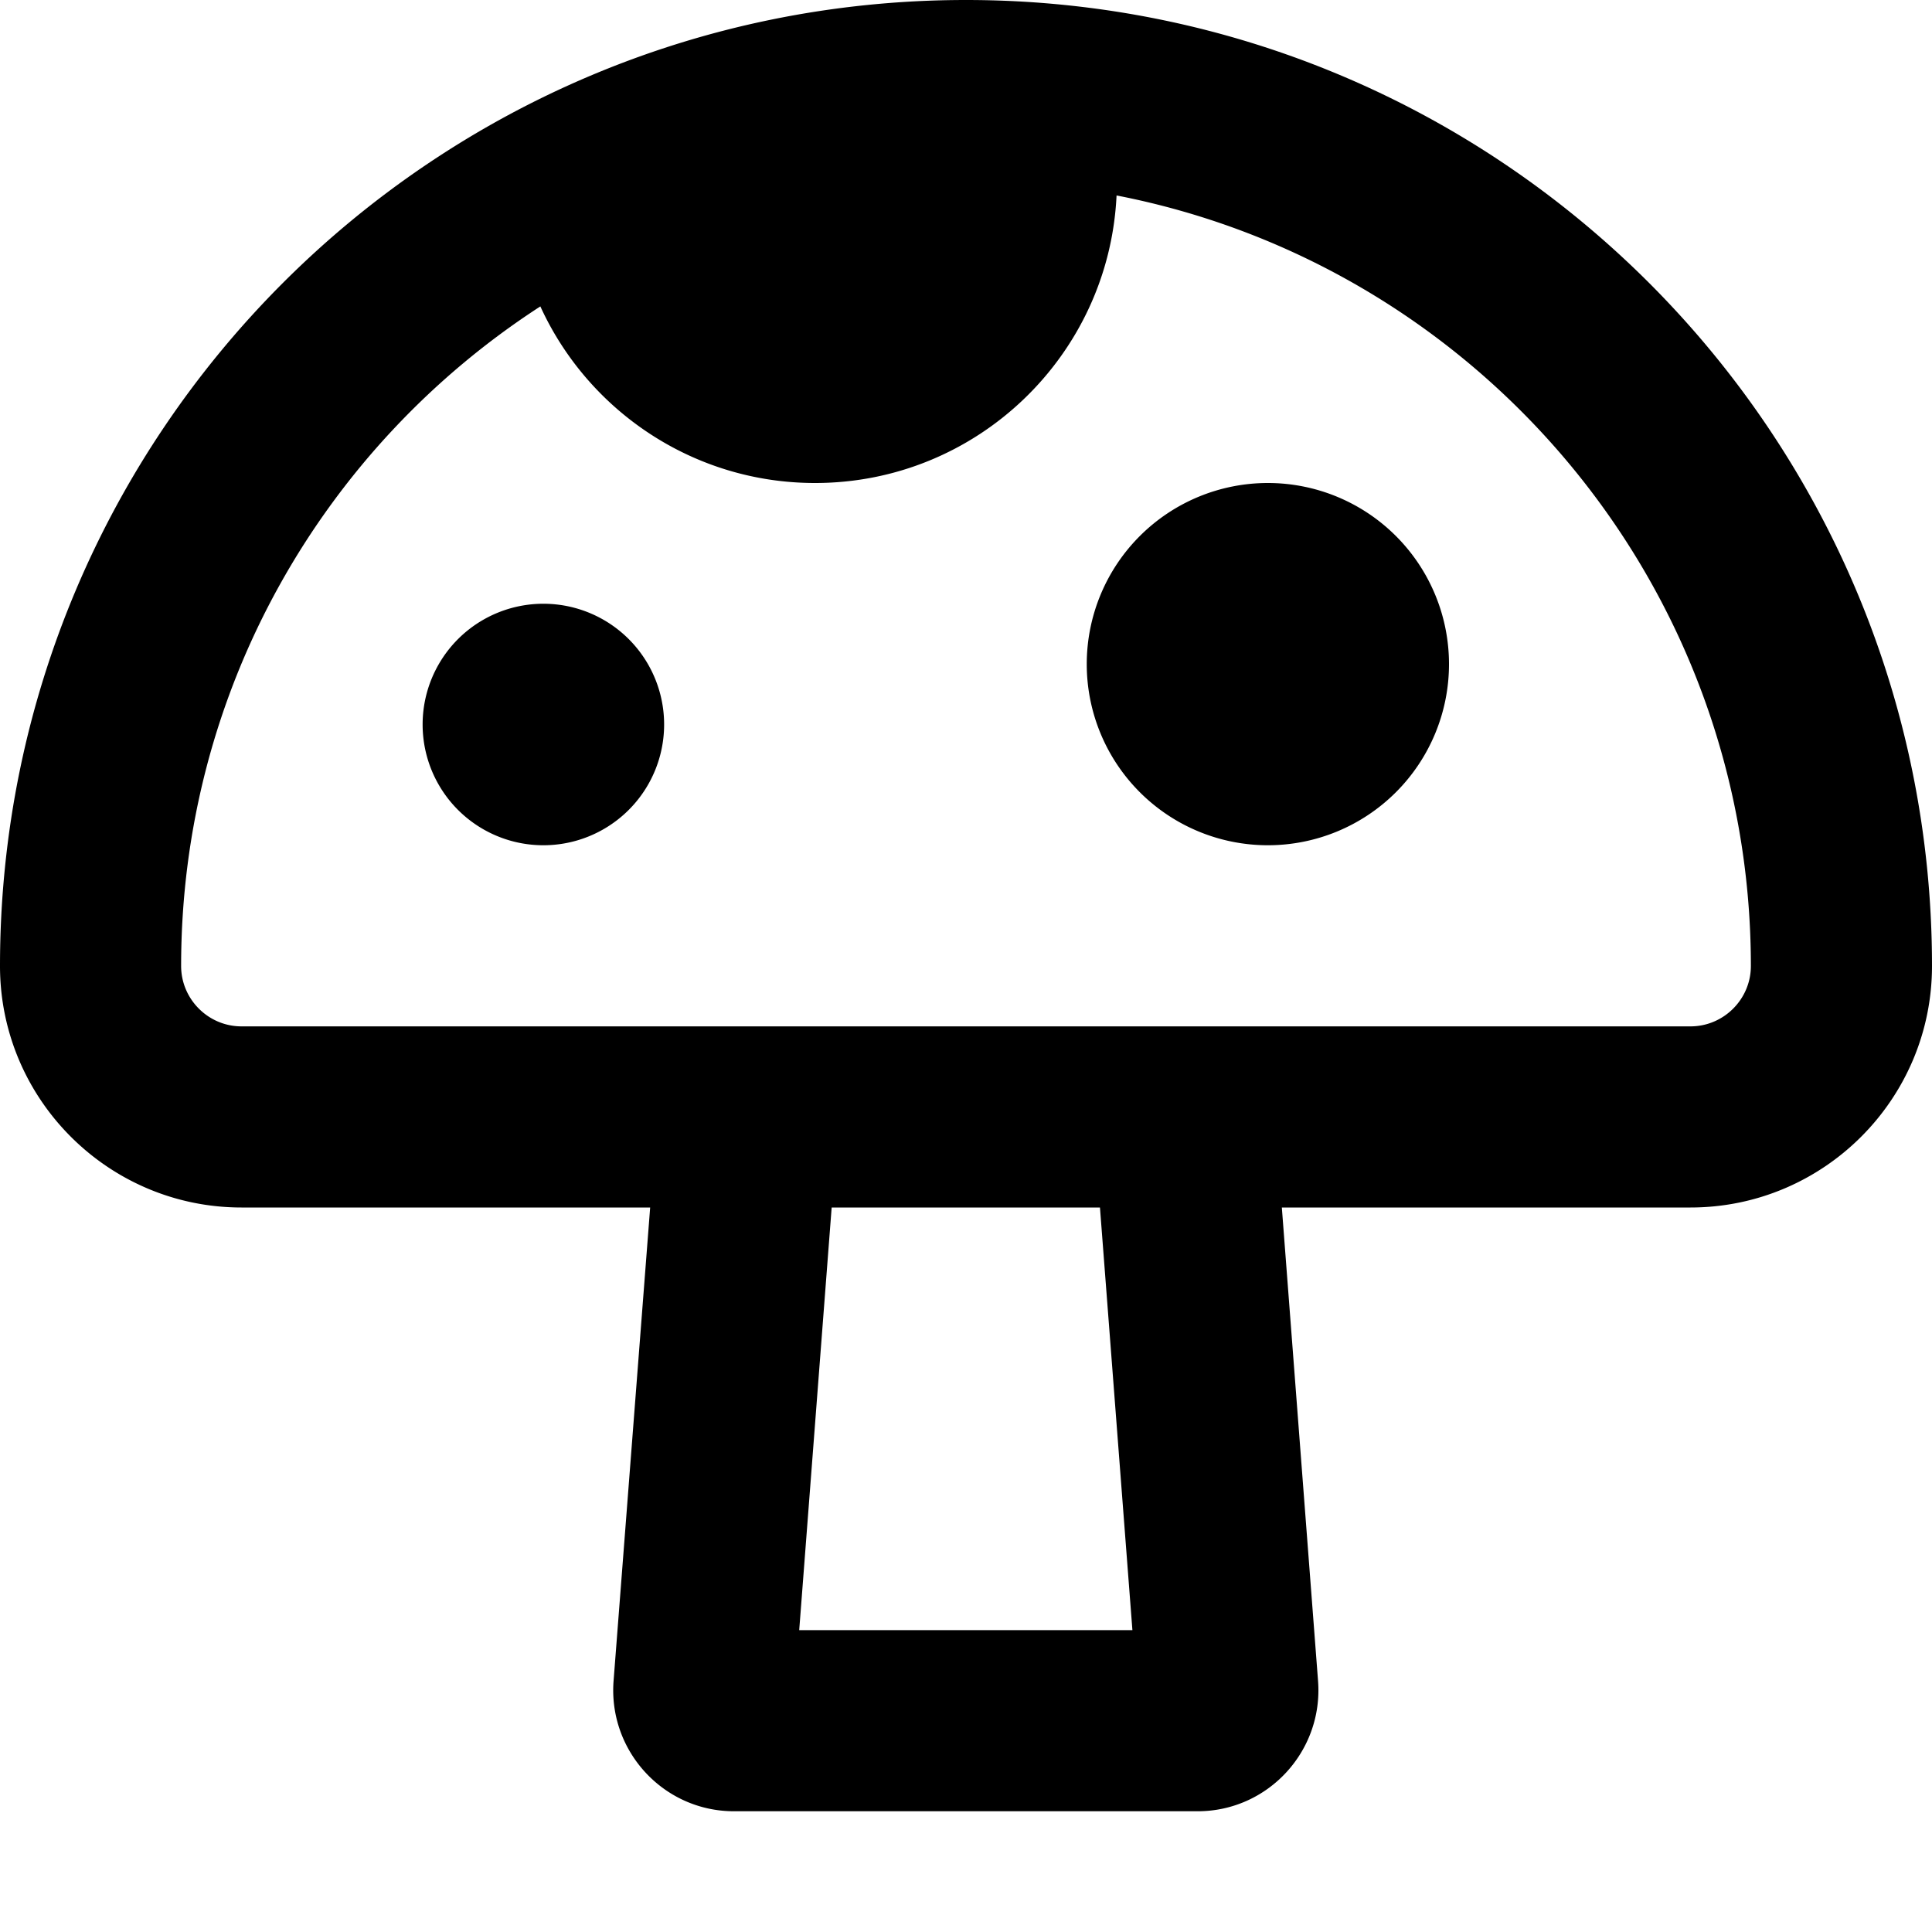 <svg xmlns="http://www.w3.org/2000/svg" viewBox="0 0 512 512"><!--! Font Awesome Pro 7.0.0 by @fontawesome - https://fontawesome.com License - https://fontawesome.com/license (Commercial License) Copyright 2025 Fonticons, Inc. --><path fill="currentColor" d="M295.9 51.8c95.8 18.6 168.1 103 168.1 204.2 0 8.8-7.2 16-16 16L64 272c-8.8 0-16-7.2-16-16 0-73.3 37.9-137.7 95.2-174.8 12.6 27.6 40.5 46.8 72.8 46.8 42.9 0 77.9-33.8 79.9-76.2zM64 320l108.3 0-9.7 125.5c-1.4 18.6 13.3 34.5 31.9 34.5l122.9 0c18.6 0 33.3-15.9 31.9-34.5L339.7 320 448 320c35.3 0 64-28.7 64-64 0-141.4-114.6-256-256-256S0 114.6 0 256c0 35.3 28.7 64 64 64zM211.8 432l8.6-112 71.1 0 8.6 112-88.3 0zM144 224a32 32 0 1 0 0-64 32 32 0 1 0 0 64zm240-48a48 48 0 1 0 -96 0 48 48 0 1 0 96 0z"/></svg>